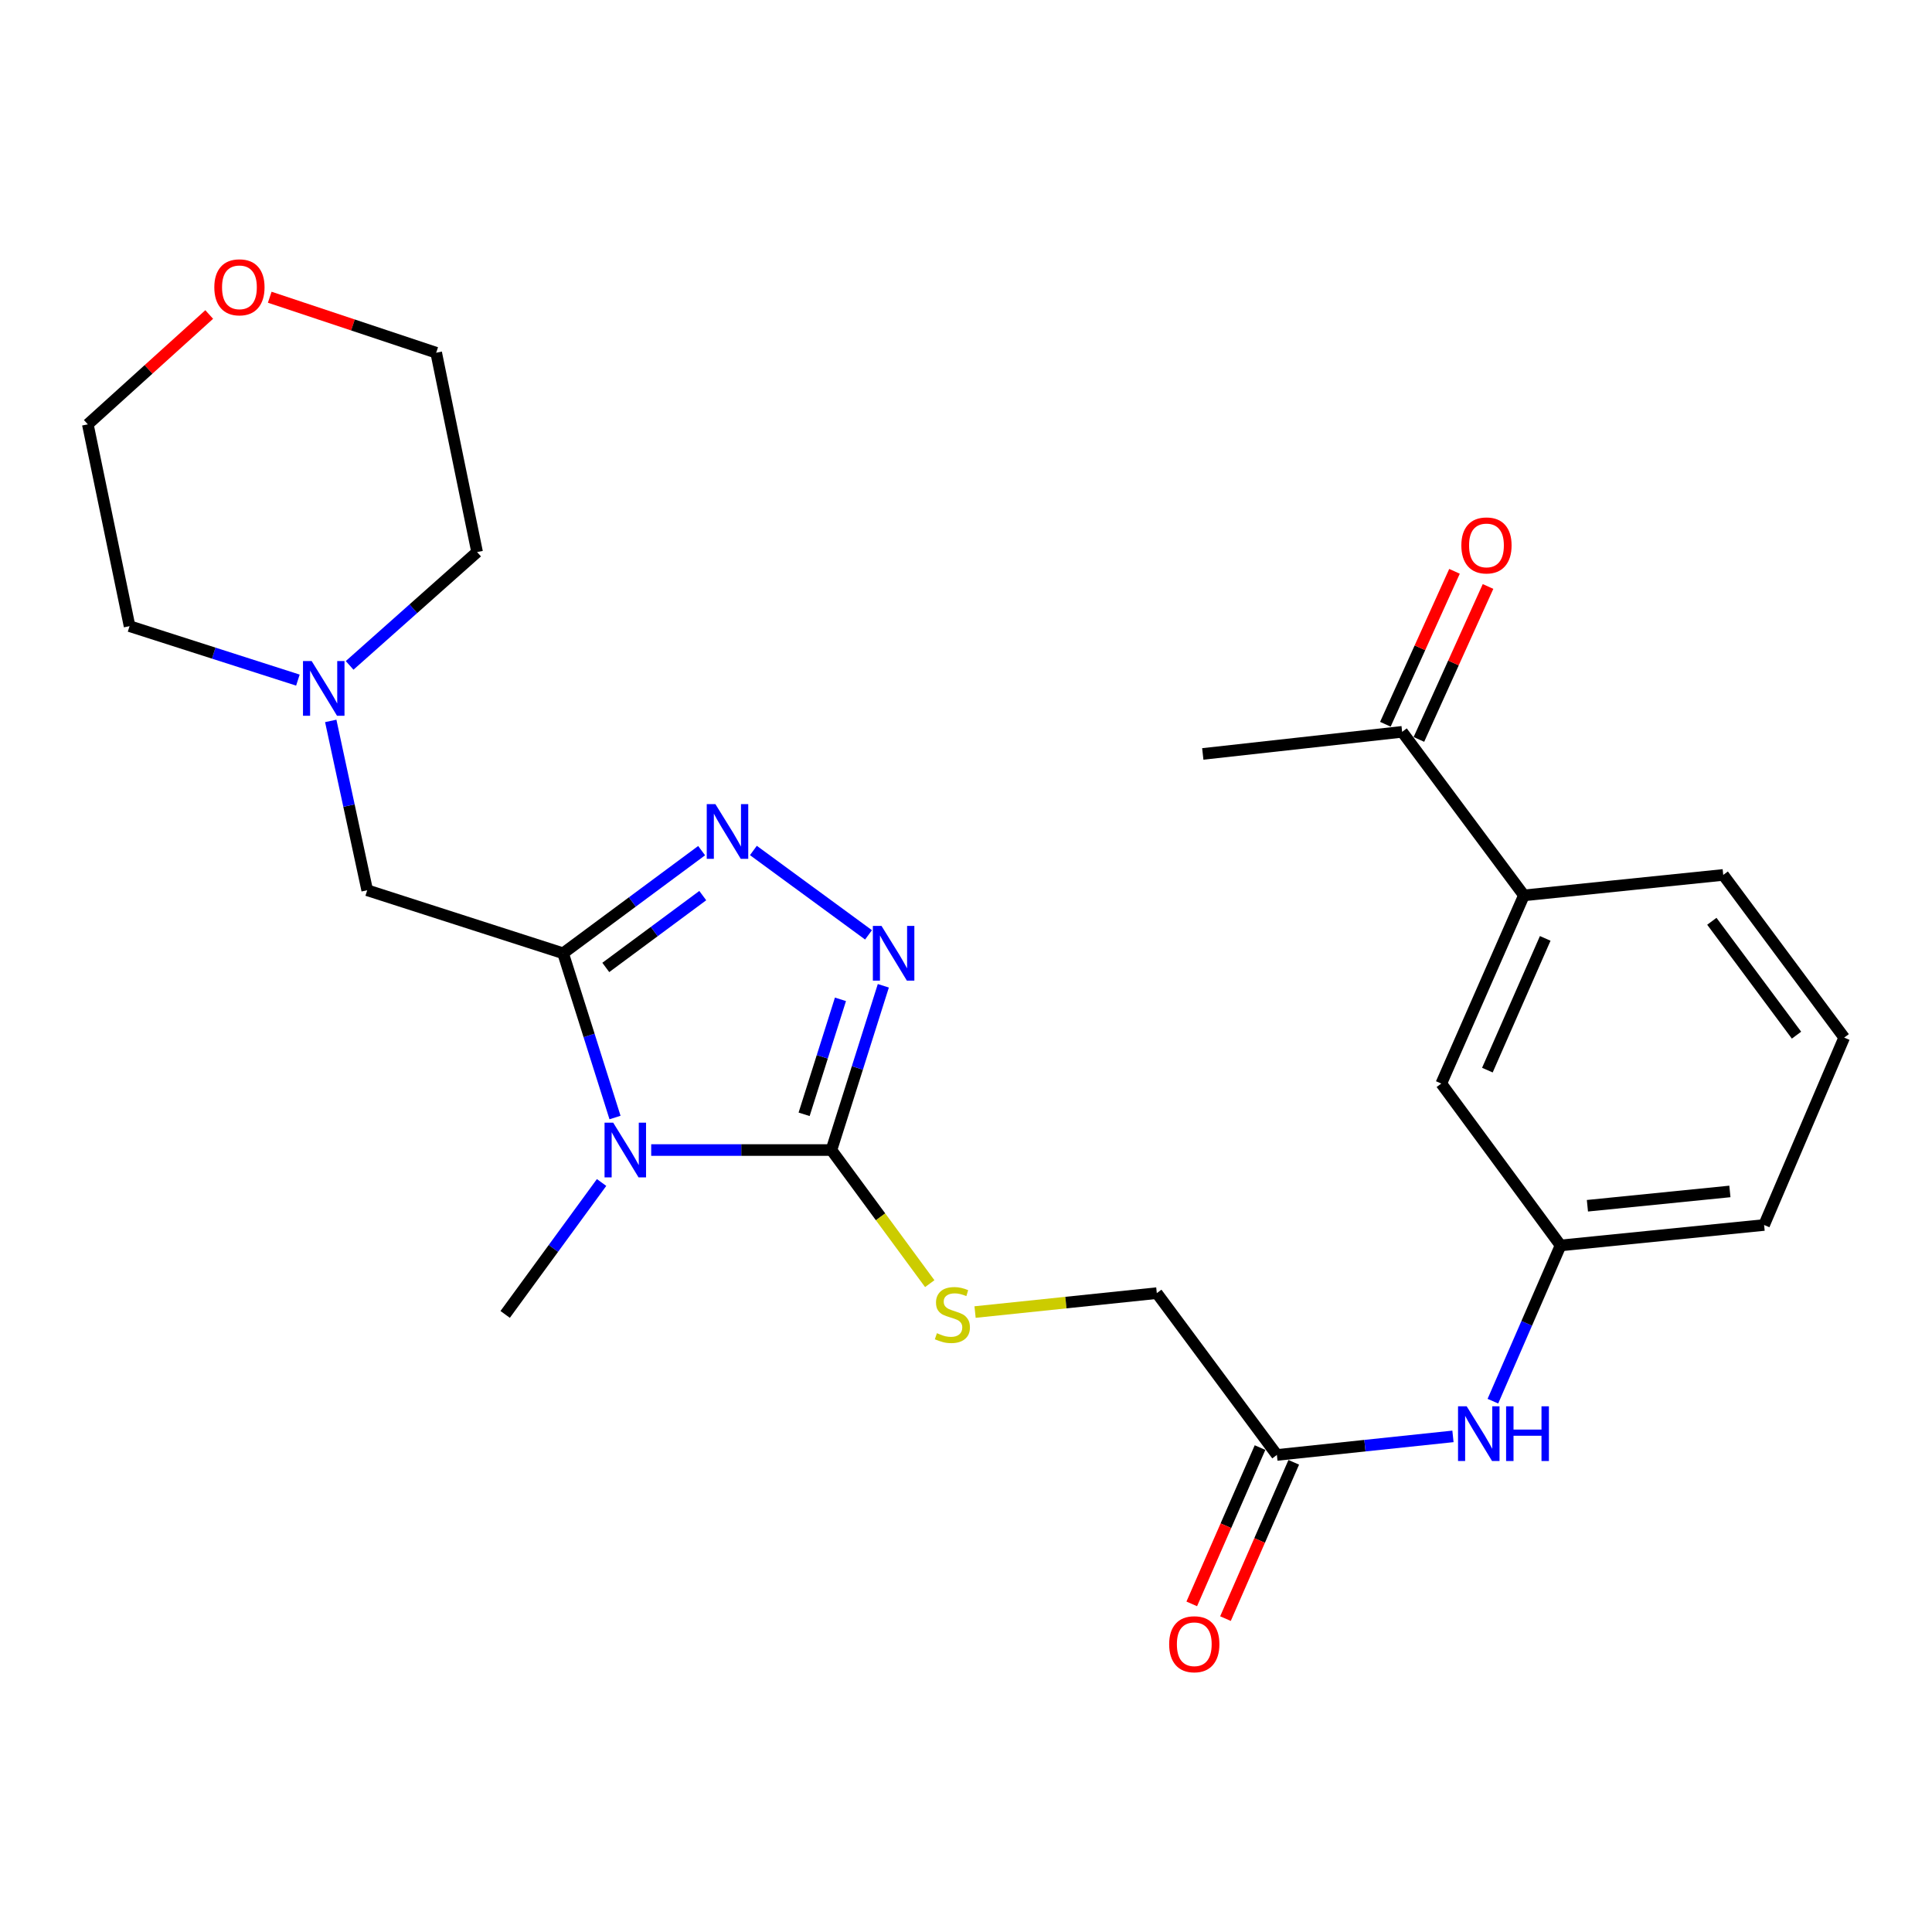 <?xml version='1.0' encoding='iso-8859-1'?>
<svg version='1.1' baseProfile='full'
              xmlns='http://www.w3.org/2000/svg'
                      xmlns:rdkit='http://www.rdkit.org/xml'
                      xmlns:xlink='http://www.w3.org/1999/xlink'
                  xml:space='preserve'
width='1000px' height='1000px' viewBox='0 0 1000 1000'>
<!-- END OF HEADER -->
<rect style='opacity:1.0;fill:#FFFFFF;stroke:none' width='1000' height='1000' x='0' y='0'> </rect>
<path class='bond-0' d='M 318.333,578.429 L 304.898,535.919' style='fill:none;fill-rule:evenodd;stroke:#0000FF;stroke-width:6px;stroke-linecap:butt;stroke-linejoin:miter;stroke-opacity:1' />
<path class='bond-0' d='M 304.898,535.919 L 291.463,493.409' style='fill:none;fill-rule:evenodd;stroke:#000000;stroke-width:6px;stroke-linecap:butt;stroke-linejoin:miter;stroke-opacity:1' />
<path class='bond-1' d='M 337.06,595.259 L 383.7,595.259' style='fill:none;fill-rule:evenodd;stroke:#0000FF;stroke-width:6px;stroke-linecap:butt;stroke-linejoin:miter;stroke-opacity:1' />
<path class='bond-1' d='M 383.7,595.259 L 430.339,595.259' style='fill:none;fill-rule:evenodd;stroke:#000000;stroke-width:6px;stroke-linecap:butt;stroke-linejoin:miter;stroke-opacity:1' />
<path class='bond-17' d='M 311.379,612.054 L 286.426,646.196' style='fill:none;fill-rule:evenodd;stroke:#0000FF;stroke-width:6px;stroke-linecap:butt;stroke-linejoin:miter;stroke-opacity:1' />
<path class='bond-17' d='M 286.426,646.196 L 261.473,680.338' style='fill:none;fill-rule:evenodd;stroke:#000000;stroke-width:6px;stroke-linecap:butt;stroke-linejoin:miter;stroke-opacity:1' />
<path class='bond-2' d='M 291.463,493.409 L 327.313,466.849' style='fill:none;fill-rule:evenodd;stroke:#000000;stroke-width:6px;stroke-linecap:butt;stroke-linejoin:miter;stroke-opacity:1' />
<path class='bond-2' d='M 327.313,466.849 L 363.164,440.29' style='fill:none;fill-rule:evenodd;stroke:#0000FF;stroke-width:6px;stroke-linecap:butt;stroke-linejoin:miter;stroke-opacity:1' />
<path class='bond-2' d='M 313.556,500.746 L 338.652,482.154' style='fill:none;fill-rule:evenodd;stroke:#000000;stroke-width:6px;stroke-linecap:butt;stroke-linejoin:miter;stroke-opacity:1' />
<path class='bond-2' d='M 338.652,482.154 L 363.747,463.563' style='fill:none;fill-rule:evenodd;stroke:#0000FF;stroke-width:6px;stroke-linecap:butt;stroke-linejoin:miter;stroke-opacity:1' />
<path class='bond-4' d='M 291.463,493.409 L 190.067,460.795' style='fill:none;fill-rule:evenodd;stroke:#000000;stroke-width:6px;stroke-linecap:butt;stroke-linejoin:miter;stroke-opacity:1' />
<path class='bond-3' d='M 430.339,595.259 L 443.775,552.749' style='fill:none;fill-rule:evenodd;stroke:#000000;stroke-width:6px;stroke-linecap:butt;stroke-linejoin:miter;stroke-opacity:1' />
<path class='bond-3' d='M 443.775,552.749 L 457.21,510.239' style='fill:none;fill-rule:evenodd;stroke:#0000FF;stroke-width:6px;stroke-linecap:butt;stroke-linejoin:miter;stroke-opacity:1' />
<path class='bond-3' d='M 416.208,576.766 L 425.613,547.009' style='fill:none;fill-rule:evenodd;stroke:#000000;stroke-width:6px;stroke-linecap:butt;stroke-linejoin:miter;stroke-opacity:1' />
<path class='bond-3' d='M 425.613,547.009 L 435.018,517.252' style='fill:none;fill-rule:evenodd;stroke:#0000FF;stroke-width:6px;stroke-linecap:butt;stroke-linejoin:miter;stroke-opacity:1' />
<path class='bond-5' d='M 430.339,595.259 L 455.785,629.835' style='fill:none;fill-rule:evenodd;stroke:#000000;stroke-width:6px;stroke-linecap:butt;stroke-linejoin:miter;stroke-opacity:1' />
<path class='bond-5' d='M 455.785,629.835 L 481.232,664.411' style='fill:none;fill-rule:evenodd;stroke:#CCCC00;stroke-width:6px;stroke-linecap:butt;stroke-linejoin:miter;stroke-opacity:1' />
<path class='bond-26' d='M 389.957,440.2 L 449.54,483.885' style='fill:none;fill-rule:evenodd;stroke:#0000FF;stroke-width:6px;stroke-linecap:butt;stroke-linejoin:miter;stroke-opacity:1' />
<path class='bond-6' d='M 190.067,460.795 L 180.63,416.968' style='fill:none;fill-rule:evenodd;stroke:#000000;stroke-width:6px;stroke-linecap:butt;stroke-linejoin:miter;stroke-opacity:1' />
<path class='bond-6' d='M 180.63,416.968 L 171.194,373.141' style='fill:none;fill-rule:evenodd;stroke:#0000FF;stroke-width:6px;stroke-linecap:butt;stroke-linejoin:miter;stroke-opacity:1' />
<path class='bond-16' d='M 504.692,679.116 L 551.726,674.219' style='fill:none;fill-rule:evenodd;stroke:#CCCC00;stroke-width:6px;stroke-linecap:butt;stroke-linejoin:miter;stroke-opacity:1' />
<path class='bond-16' d='M 551.726,674.219 L 598.761,669.322' style='fill:none;fill-rule:evenodd;stroke:#000000;stroke-width:6px;stroke-linecap:butt;stroke-linejoin:miter;stroke-opacity:1' />
<path class='bond-18' d='M 154.191,352.022 L 110.627,338.06' style='fill:none;fill-rule:evenodd;stroke:#0000FF;stroke-width:6px;stroke-linecap:butt;stroke-linejoin:miter;stroke-opacity:1' />
<path class='bond-18' d='M 110.627,338.06 L 67.063,324.098' style='fill:none;fill-rule:evenodd;stroke:#000000;stroke-width:6px;stroke-linecap:butt;stroke-linejoin:miter;stroke-opacity:1' />
<path class='bond-19' d='M 180.965,344.402 L 213.955,315.076' style='fill:none;fill-rule:evenodd;stroke:#0000FF;stroke-width:6px;stroke-linecap:butt;stroke-linejoin:miter;stroke-opacity:1' />
<path class='bond-19' d='M 213.955,315.076 L 246.944,285.749' style='fill:none;fill-rule:evenodd;stroke:#000000;stroke-width:6px;stroke-linecap:butt;stroke-linejoin:miter;stroke-opacity:1' />
<path class='bond-7' d='M 660.919,753.078 L 598.761,669.322' style='fill:none;fill-rule:evenodd;stroke:#000000;stroke-width:6px;stroke-linecap:butt;stroke-linejoin:miter;stroke-opacity:1' />
<path class='bond-9' d='M 660.919,753.078 L 706.484,748.274' style='fill:none;fill-rule:evenodd;stroke:#000000;stroke-width:6px;stroke-linecap:butt;stroke-linejoin:miter;stroke-opacity:1' />
<path class='bond-9' d='M 706.484,748.274 L 752.048,743.471' style='fill:none;fill-rule:evenodd;stroke:#0000FF;stroke-width:6px;stroke-linecap:butt;stroke-linejoin:miter;stroke-opacity:1' />
<path class='bond-13' d='M 652.192,749.265 L 634.522,789.717' style='fill:none;fill-rule:evenodd;stroke:#000000;stroke-width:6px;stroke-linecap:butt;stroke-linejoin:miter;stroke-opacity:1' />
<path class='bond-13' d='M 634.522,789.717 L 616.852,830.168' style='fill:none;fill-rule:evenodd;stroke:#FF0000;stroke-width:6px;stroke-linecap:butt;stroke-linejoin:miter;stroke-opacity:1' />
<path class='bond-13' d='M 669.646,756.89 L 651.977,797.341' style='fill:none;fill-rule:evenodd;stroke:#000000;stroke-width:6px;stroke-linecap:butt;stroke-linejoin:miter;stroke-opacity:1' />
<path class='bond-13' d='M 651.977,797.341 L 634.307,837.793' style='fill:none;fill-rule:evenodd;stroke:#FF0000;stroke-width:6px;stroke-linecap:butt;stroke-linejoin:miter;stroke-opacity:1' />
<path class='bond-8' d='M 788.78,463.441 L 746.008,560.847' style='fill:none;fill-rule:evenodd;stroke:#000000;stroke-width:6px;stroke-linecap:butt;stroke-linejoin:miter;stroke-opacity:1' />
<path class='bond-8' d='M 799.804,485.71 L 769.864,553.894' style='fill:none;fill-rule:evenodd;stroke:#000000;stroke-width:6px;stroke-linecap:butt;stroke-linejoin:miter;stroke-opacity:1' />
<path class='bond-10' d='M 788.78,463.441 L 725.744,378.796' style='fill:none;fill-rule:evenodd;stroke:#000000;stroke-width:6px;stroke-linecap:butt;stroke-linejoin:miter;stroke-opacity:1' />
<path class='bond-28' d='M 788.78,463.441 L 891.943,452.859' style='fill:none;fill-rule:evenodd;stroke:#000000;stroke-width:6px;stroke-linecap:butt;stroke-linejoin:miter;stroke-opacity:1' />
<path class='bond-12' d='M 772.721,725.246 L 790.232,684.94' style='fill:none;fill-rule:evenodd;stroke:#0000FF;stroke-width:6px;stroke-linecap:butt;stroke-linejoin:miter;stroke-opacity:1' />
<path class='bond-12' d='M 790.232,684.94 L 807.743,644.634' style='fill:none;fill-rule:evenodd;stroke:#000000;stroke-width:6px;stroke-linecap:butt;stroke-linejoin:miter;stroke-opacity:1' />
<path class='bond-14' d='M 734.422,382.719 L 752.313,343.138' style='fill:none;fill-rule:evenodd;stroke:#000000;stroke-width:6px;stroke-linecap:butt;stroke-linejoin:miter;stroke-opacity:1' />
<path class='bond-14' d='M 752.313,343.138 L 770.203,303.558' style='fill:none;fill-rule:evenodd;stroke:#FF0000;stroke-width:6px;stroke-linecap:butt;stroke-linejoin:miter;stroke-opacity:1' />
<path class='bond-14' d='M 717.065,374.873 L 734.956,335.293' style='fill:none;fill-rule:evenodd;stroke:#000000;stroke-width:6px;stroke-linecap:butt;stroke-linejoin:miter;stroke-opacity:1' />
<path class='bond-14' d='M 734.956,335.293 L 752.846,295.712' style='fill:none;fill-rule:evenodd;stroke:#FF0000;stroke-width:6px;stroke-linecap:butt;stroke-linejoin:miter;stroke-opacity:1' />
<path class='bond-25' d='M 725.744,378.796 L 622.56,390.235' style='fill:none;fill-rule:evenodd;stroke:#000000;stroke-width:6px;stroke-linecap:butt;stroke-linejoin:miter;stroke-opacity:1' />
<path class='bond-11' d='M 746.008,560.847 L 807.743,644.634' style='fill:none;fill-rule:evenodd;stroke:#000000;stroke-width:6px;stroke-linecap:butt;stroke-linejoin:miter;stroke-opacity:1' />
<path class='bond-22' d='M 807.743,644.634 L 913.096,634.053' style='fill:none;fill-rule:evenodd;stroke:#000000;stroke-width:6px;stroke-linecap:butt;stroke-linejoin:miter;stroke-opacity:1' />
<path class='bond-22' d='M 821.642,624.095 L 895.39,616.688' style='fill:none;fill-rule:evenodd;stroke:#000000;stroke-width:6px;stroke-linecap:butt;stroke-linejoin:miter;stroke-opacity:1' />
<path class='bond-15' d='M 139.614,153.855 L 182.692,168.21' style='fill:none;fill-rule:evenodd;stroke:#FF0000;stroke-width:6px;stroke-linecap:butt;stroke-linejoin:miter;stroke-opacity:1' />
<path class='bond-15' d='M 182.692,168.21 L 225.77,182.565' style='fill:none;fill-rule:evenodd;stroke:#000000;stroke-width:6px;stroke-linecap:butt;stroke-linejoin:miter;stroke-opacity:1' />
<path class='bond-27' d='M 108.284,162.785 L 76.869,191.21' style='fill:none;fill-rule:evenodd;stroke:#FF0000;stroke-width:6px;stroke-linecap:butt;stroke-linejoin:miter;stroke-opacity:1' />
<path class='bond-27' d='M 76.869,191.21 L 45.455,219.634' style='fill:none;fill-rule:evenodd;stroke:#000000;stroke-width:6px;stroke-linecap:butt;stroke-linejoin:miter;stroke-opacity:1' />
<path class='bond-23' d='M 67.063,324.098 L 45.455,219.634' style='fill:none;fill-rule:evenodd;stroke:#000000;stroke-width:6px;stroke-linecap:butt;stroke-linejoin:miter;stroke-opacity:1' />
<path class='bond-24' d='M 246.944,285.749 L 225.77,182.565' style='fill:none;fill-rule:evenodd;stroke:#000000;stroke-width:6px;stroke-linecap:butt;stroke-linejoin:miter;stroke-opacity:1' />
<path class='bond-20' d='M 891.943,452.859 L 954.545,537.059' style='fill:none;fill-rule:evenodd;stroke:#000000;stroke-width:6px;stroke-linecap:butt;stroke-linejoin:miter;stroke-opacity:1' />
<path class='bond-20' d='M 886.048,476.853 L 929.87,535.794' style='fill:none;fill-rule:evenodd;stroke:#000000;stroke-width:6px;stroke-linecap:butt;stroke-linejoin:miter;stroke-opacity:1' />
<path class='bond-21' d='M 954.545,537.059 L 913.096,634.053' style='fill:none;fill-rule:evenodd;stroke:#000000;stroke-width:6px;stroke-linecap:butt;stroke-linejoin:miter;stroke-opacity:1' />
<path  class='atom-0' d='M 317.393 581.099
L 326.673 596.099
Q 327.593 597.579, 329.073 600.259
Q 330.553 602.939, 330.633 603.099
L 330.633 581.099
L 334.393 581.099
L 334.393 609.419
L 330.513 609.419
L 320.553 593.019
Q 319.393 591.099, 318.153 588.899
Q 316.953 586.699, 316.593 586.019
L 316.593 609.419
L 312.913 609.419
L 312.913 581.099
L 317.393 581.099
' fill='#0000FF'/>
<path  class='atom-3' d='M 370.292 416.212
L 379.572 431.212
Q 380.492 432.692, 381.972 435.372
Q 383.452 438.052, 383.532 438.212
L 383.532 416.212
L 387.292 416.212
L 387.292 444.532
L 383.412 444.532
L 373.452 428.132
Q 372.292 426.212, 371.052 424.012
Q 369.852 421.812, 369.492 421.132
L 369.492 444.532
L 365.812 444.532
L 365.812 416.212
L 370.292 416.212
' fill='#0000FF'/>
<path  class='atom-4' d='M 456.269 479.249
L 465.549 494.249
Q 466.469 495.729, 467.949 498.409
Q 469.429 501.089, 469.509 501.249
L 469.509 479.249
L 473.269 479.249
L 473.269 507.569
L 469.389 507.569
L 459.429 491.169
Q 458.269 489.249, 457.029 487.049
Q 455.829 484.849, 455.469 484.169
L 455.469 507.569
L 451.789 507.569
L 451.789 479.249
L 456.269 479.249
' fill='#0000FF'/>
<path  class='atom-6' d='M 484.952 690.058
Q 485.272 690.178, 486.592 690.738
Q 487.912 691.298, 489.352 691.658
Q 490.832 691.978, 492.272 691.978
Q 494.952 691.978, 496.512 690.698
Q 498.072 689.378, 498.072 687.098
Q 498.072 685.538, 497.272 684.578
Q 496.512 683.618, 495.312 683.098
Q 494.112 682.578, 492.112 681.978
Q 489.592 681.218, 488.072 680.498
Q 486.592 679.778, 485.512 678.258
Q 484.472 676.738, 484.472 674.178
Q 484.472 670.618, 486.872 668.418
Q 489.312 666.218, 494.112 666.218
Q 497.392 666.218, 501.112 667.778
L 500.192 670.858
Q 496.792 669.458, 494.232 669.458
Q 491.472 669.458, 489.952 670.618
Q 488.432 671.738, 488.472 673.698
Q 488.472 675.218, 489.232 676.138
Q 490.032 677.058, 491.152 677.578
Q 492.312 678.098, 494.232 678.698
Q 496.792 679.498, 498.312 680.298
Q 499.832 681.098, 500.912 682.738
Q 502.032 684.338, 502.032 687.098
Q 502.032 691.018, 499.392 693.138
Q 496.792 695.218, 492.432 695.218
Q 489.912 695.218, 487.992 694.658
Q 486.112 694.138, 483.872 693.218
L 484.952 690.058
' fill='#CCCC00'/>
<path  class='atom-7' d='M 161.31 342.149
L 170.59 357.149
Q 171.51 358.629, 172.99 361.309
Q 174.47 363.989, 174.55 364.149
L 174.55 342.149
L 178.31 342.149
L 178.31 370.469
L 174.43 370.469
L 164.47 354.069
Q 163.31 352.149, 162.07 349.949
Q 160.87 347.749, 160.51 347.069
L 160.51 370.469
L 156.83 370.469
L 156.83 342.149
L 161.31 342.149
' fill='#0000FF'/>
<path  class='atom-10' d='M 759.155 727.902
L 768.435 742.902
Q 769.355 744.382, 770.835 747.062
Q 772.315 749.742, 772.395 749.902
L 772.395 727.902
L 776.155 727.902
L 776.155 756.222
L 772.275 756.222
L 762.315 739.822
Q 761.155 737.902, 759.915 735.702
Q 758.715 733.502, 758.355 732.822
L 758.355 756.222
L 754.675 756.222
L 754.675 727.902
L 759.155 727.902
' fill='#0000FF'/>
<path  class='atom-10' d='M 779.555 727.902
L 783.395 727.902
L 783.395 739.942
L 797.875 739.942
L 797.875 727.902
L 801.715 727.902
L 801.715 756.222
L 797.875 756.222
L 797.875 743.142
L 783.395 743.142
L 783.395 756.222
L 779.555 756.222
L 779.555 727.902
' fill='#0000FF'/>
<path  class='atom-14' d='M 605.157 851.051
Q 605.157 844.251, 608.517 840.451
Q 611.877 836.651, 618.157 836.651
Q 624.437 836.651, 627.797 840.451
Q 631.157 844.251, 631.157 851.051
Q 631.157 857.931, 627.757 861.851
Q 624.357 865.731, 618.157 865.731
Q 611.917 865.731, 608.517 861.851
Q 605.157 857.971, 605.157 851.051
M 618.157 862.531
Q 622.477 862.531, 624.797 859.651
Q 627.157 856.731, 627.157 851.051
Q 627.157 845.491, 624.797 842.691
Q 622.477 839.851, 618.157 839.851
Q 613.837 839.851, 611.477 842.651
Q 609.157 845.451, 609.157 851.051
Q 609.157 856.771, 611.477 859.651
Q 613.837 862.531, 618.157 862.531
' fill='#FF0000'/>
<path  class='atom-15' d='M 756.394 282.306
Q 756.394 275.506, 759.754 271.706
Q 763.114 267.906, 769.394 267.906
Q 775.674 267.906, 779.034 271.706
Q 782.394 275.506, 782.394 282.306
Q 782.394 289.186, 778.994 293.106
Q 775.594 296.986, 769.394 296.986
Q 763.154 296.986, 759.754 293.106
Q 756.394 289.226, 756.394 282.306
M 769.394 293.786
Q 773.714 293.786, 776.034 290.906
Q 778.394 287.986, 778.394 282.306
Q 778.394 276.746, 776.034 273.946
Q 773.714 271.106, 769.394 271.106
Q 765.074 271.106, 762.714 273.906
Q 760.394 276.706, 760.394 282.306
Q 760.394 288.026, 762.714 290.906
Q 765.074 293.786, 769.394 293.786
' fill='#FF0000'/>
<path  class='atom-16' d='M 110.93 148.709
Q 110.93 141.909, 114.29 138.109
Q 117.65 134.309, 123.93 134.309
Q 130.21 134.309, 133.57 138.109
Q 136.93 141.909, 136.93 148.709
Q 136.93 155.589, 133.53 159.509
Q 130.13 163.389, 123.93 163.389
Q 117.69 163.389, 114.29 159.509
Q 110.93 155.629, 110.93 148.709
M 123.93 160.189
Q 128.25 160.189, 130.57 157.309
Q 132.93 154.389, 132.93 148.709
Q 132.93 143.149, 130.57 140.349
Q 128.25 137.509, 123.93 137.509
Q 119.61 137.509, 117.25 140.309
Q 114.93 143.109, 114.93 148.709
Q 114.93 154.429, 117.25 157.309
Q 119.61 160.189, 123.93 160.189
' fill='#FF0000'/>
</svg>
